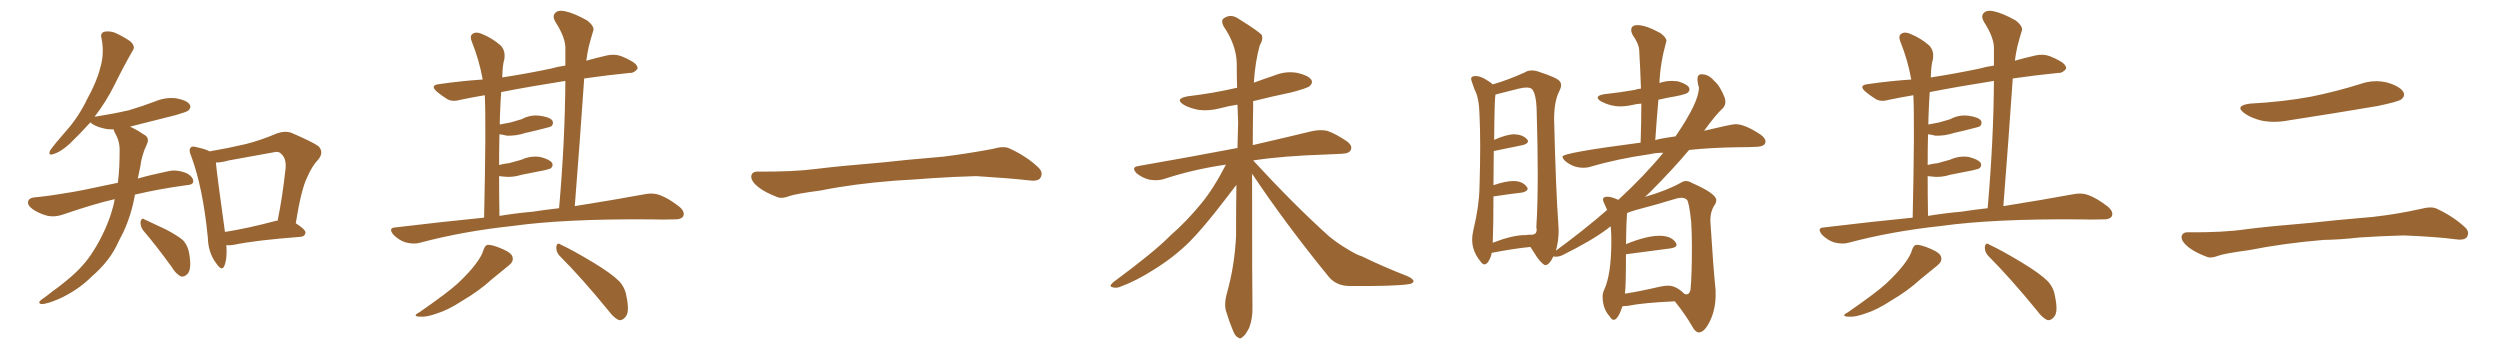 <svg xmlns="http://www.w3.org/2000/svg" xmlns:xlink="http://www.w3.org/1999/xlink" width="1050" height="150"><path fill="#996633" padding="10" d="M88.04 63.57L88.04 63.57Q95.80 62.26 103.27 60.50L103.27 60.50Q109.57 58.89 116.16 56.10L116.16 56.10Q119.68 54.79 122.46 55.81L122.46 55.81Q130.96 59.47 133.74 61.38L133.74 61.38Q136.23 64.01 133.59 67.09L133.59 67.09Q130.96 69.87 129.05 74.41L129.05 74.41Q126.56 79.25 124.22 93.75L124.22 93.75Q128.32 96.39 128.32 97.71L128.32 97.71Q128.03 99.32 126.27 99.46L126.27 99.46Q107.08 100.93 98.14 102.83L98.14 102.83Q96.39 103.13 95.07 102.98L95.07 102.98Q95.51 108.54 94.19 111.77L94.19 111.77Q93.16 114.11 90.82 110.60L90.82 110.60Q87.45 106.20 87.30 99.90L87.30 99.90Q85.25 78.81 80.27 65.48L80.27 65.48Q79.10 62.99 80.13 61.96L80.13 61.96Q80.71 61.23 82.62 61.82L82.62 61.82Q86.57 62.70 88.04 63.57ZM90.67 68.26L90.67 68.26Q91.26 74.41 94.48 97.41L94.48 97.41Q103.86 95.95 115.43 92.87L115.43 92.87Q116.02 92.58 116.60 92.72L116.60 92.72Q118.65 82.76 119.97 70.46L119.97 70.46Q120.26 66.36 117.92 64.45L117.92 64.45Q117.04 63.43 114.70 64.01L114.70 64.01Q105.47 65.63 96.09 67.38L96.09 67.38Q93.02 68.26 90.67 68.26ZM60.06 96.68L60.06 96.68Q58.89 94.92 59.03 93.02L59.03 93.02Q59.62 91.26 60.64 92.14L60.64 92.14Q63.87 93.60 69.73 96.39L69.73 96.39Q74.71 99.02 76.90 100.93L76.90 100.93Q79.10 103.42 79.54 106.93L79.54 106.93Q80.57 113.38 78.66 115.14L78.66 115.14Q77.49 116.31 76.17 116.16L76.17 116.16Q73.97 115.28 72.07 112.06L72.07 112.06Q65.48 102.98 60.06 96.68ZM48.19 83.64L48.19 83.64L48.19 83.64Q39.26 85.69 26.51 90.09L26.51 90.09Q23.14 91.26 20.07 90.67L20.07 90.67Q16.55 89.79 13.77 87.89L13.77 87.89Q11.28 86.13 11.87 84.38L11.87 84.38Q12.45 83.06 14.36 82.91L14.36 82.91Q20.65 82.32 28.13 81.01L28.13 81.01Q32.67 80.42 49.51 76.76L49.51 76.76Q49.95 73.10 50.10 69.87L50.10 69.87Q50.24 66.50 50.24 63.43L50.24 63.43Q50.39 59.33 48.19 55.66L48.19 55.66Q47.75 54.79 47.75 54.35L47.75 54.35Q46.29 54.35 44.82 54.20L44.82 54.20Q41.46 53.61 39.11 52.29L39.11 52.29Q38.09 51.56 37.94 51.42L37.94 51.42Q33.84 55.96 29.30 60.35L29.30 60.35Q25.49 63.87 22.27 64.75L22.27 64.75Q20.07 65.48 21.09 63.13L21.09 63.13Q23.29 60.06 27.69 55.08L27.69 55.08Q32.96 49.22 36.62 41.60L36.62 41.60Q40.72 34.13 42.04 28.71L42.04 28.71Q43.95 22.41 42.63 16.11L42.63 16.11Q42.04 13.92 43.80 13.33L43.80 13.33Q46.00 12.89 48.34 13.77L48.34 13.77Q51.86 15.38 54.64 17.29L54.64 17.29Q57.13 19.48 55.66 21.39L55.66 21.39Q51.86 27.98 47.90 36.04L47.90 36.04Q44.53 42.77 39.70 49.07L39.70 49.07Q39.99 48.93 40.43 48.93L40.43 48.93Q47.90 47.75 54.20 46.29L54.20 46.29Q60.06 44.53 65.04 42.63L65.04 42.63Q69.58 40.72 74.12 41.31L74.12 41.31Q78.66 42.19 79.69 43.95L79.69 43.95Q80.42 45.12 79.10 46.44L79.10 46.44Q78.37 47.02 73.83 48.34L73.83 48.34Q63.87 50.83 54.64 53.17L54.64 53.17Q55.08 53.47 55.52 53.61L55.52 53.61Q57.71 54.64 60.50 56.54L60.50 56.54Q62.99 57.86 61.67 60.64L61.67 60.64Q59.47 65.19 58.89 70.17L58.89 70.17Q58.30 72.66 57.86 75L57.86 75Q63.43 73.39 70.61 71.92L70.61 71.92Q74.12 71.04 78.52 72.80L78.52 72.80Q81.30 74.41 81.15 76.32L81.15 76.32Q81.01 77.64 78.37 77.78L78.37 77.78Q66.50 79.39 56.69 81.74L56.69 81.74Q55.22 90.23 51.71 97.71L51.71 97.71Q50.24 100.49 48.78 103.56L48.78 103.56Q45.41 110.16 38.67 116.02L38.67 116.02Q32.81 121.88 24.76 125.54L24.76 125.54Q19.63 127.73 17.43 127.73L17.43 127.73Q15.53 127.29 17.43 125.83L17.43 125.83Q19.78 124.22 22.12 122.31L22.12 122.31Q24.61 120.56 26.37 119.09L26.37 119.09Q34.13 113.09 38.23 106.93L38.23 106.93Q43.36 99.32 46.44 90.38L46.44 90.38Q47.61 86.87 48.19 83.64ZM203.32 91.41L203.32 91.41Q204.20 52.00 203.61 39.99L203.61 39.99Q198.34 40.87 193.51 41.89L193.51 41.89Q189.99 42.92 187.79 41.60L187.79 41.60Q185.45 40.14 183.69 38.67L183.69 38.67Q180.18 35.74 184.72 35.30L184.72 35.30Q193.80 33.98 202.73 33.40L202.73 33.40Q201.27 25.20 198.19 17.58L198.19 17.58Q197.17 15.09 198.49 14.21L198.49 14.21Q199.95 13.18 202.29 14.21L202.29 14.21Q206.69 15.97 210.21 19.04L210.21 19.04Q212.40 21.24 211.82 24.90L211.82 24.90Q211.08 27.10 210.94 32.52L210.94 32.52Q220.61 31.05 231.15 28.86L231.15 28.86Q234.23 27.98 237.45 27.54L237.45 27.54Q237.45 24.02 237.45 20.80L237.45 20.80Q237.74 16.11 233.20 9.08L233.20 9.08Q231.88 6.74 233.20 5.42L233.20 5.42Q234.52 4.10 237.16 4.69L237.16 4.69Q240.97 5.42 246.68 8.64L246.68 8.64Q249.76 11.13 249.17 12.89L249.17 12.89Q248.29 15.67 247.27 19.63L247.27 19.63Q246.68 22.27 246.24 25.49L246.24 25.49Q250.34 24.32 254.88 23.29L254.88 23.29Q258.11 22.56 260.89 23.58L260.89 23.58Q263.38 24.61 264.40 25.20L264.40 25.20Q267.92 26.95 267.77 28.86L267.77 28.86Q266.31 30.76 264.55 30.62L264.55 30.62Q255.62 31.49 245.36 32.96L245.36 32.96Q243.60 58.74 241.41 86.57L241.41 86.57Q258.84 83.79 270.70 81.59L270.70 81.59Q274.22 80.86 277.00 81.88L277.00 81.88Q280.66 83.20 285.21 86.72L285.21 86.72Q287.84 88.92 286.96 90.82L286.96 90.82Q286.08 92.29 282.86 92.14L282.86 92.14Q278.47 92.29 273.49 92.14L273.49 92.14Q237.16 91.85 215.19 94.92L215.19 94.92Q194.53 97.12 176.37 101.95L176.37 101.95Q173.88 102.69 170.36 101.81L170.36 101.81Q167.58 100.93 165.23 98.58L165.23 98.58Q162.89 95.65 166.11 95.51L166.11 95.51Q185.60 93.16 203.32 91.41ZM223.68 88.92L223.68 88.92Q229.39 88.04 234.81 87.45L234.81 87.45Q237.30 59.03 237.45 33.98L237.45 33.98Q222.51 36.33 210.50 38.67L210.50 38.67Q210.21 42.33 210.06 46.88L210.06 46.88Q209.91 49.51 209.91 52.29L209.91 52.29Q212.26 51.86 214.45 51.42L214.45 51.42Q216.80 50.68 218.99 50.10L218.99 50.10Q222.80 48.05 226.90 48.63L226.90 48.63Q231.01 49.22 232.03 50.68L232.03 50.68Q232.62 52.00 231.59 53.03L231.59 53.03Q231.15 53.32 229.25 53.76L229.25 53.76Q224.85 54.93 220.75 55.81L220.75 55.81Q216.80 57.13 212.84 56.98L212.84 56.98Q211.23 56.54 209.77 56.40L209.77 56.40Q209.62 62.26 209.62 69.29L209.62 69.29Q211.82 68.70 213.72 68.55L213.72 68.55Q216.65 67.68 218.99 67.09L218.99 67.09Q222.80 65.33 226.90 65.92L226.90 65.92Q230.86 66.94 231.88 68.41L231.88 68.41Q232.47 69.58 231.45 70.61L231.45 70.61Q231.15 70.90 228.81 71.48L228.81 71.48Q223.68 72.51 219.14 73.39L219.14 73.39Q215.04 74.71 211.08 74.12L211.08 74.12Q210.21 73.97 209.62 73.97L209.62 73.97Q209.62 81.74 209.77 90.67L209.77 90.67Q216.94 89.50 223.68 88.92ZM203.03 105.03L203.03 105.03Q203.76 102.98 204.79 102.83L204.79 102.83Q206.69 102.69 211.08 104.59L211.08 104.59Q215.19 106.35 215.33 108.25L215.33 108.25Q215.63 110.01 213.72 111.47L213.72 111.47Q211.52 113.23 206.54 117.33L206.54 117.33Q201.27 122.17 194.24 126.27L194.24 126.27Q188.23 130.22 183.40 131.69L183.40 131.69Q179.30 133.15 176.95 133.01L176.95 133.01Q172.56 133.01 176.22 131.10L176.22 131.10Q188.23 122.75 192.19 119.09L192.19 119.09Q196.88 114.70 199.66 111.04L199.66 111.04Q202.44 107.37 203.03 105.03ZM234.96 107.37L234.96 107.37Q233.50 105.76 233.64 103.56L233.64 103.56Q234.08 101.66 235.40 102.69L235.40 102.69Q240.23 104.88 249.02 110.16L249.02 110.16Q256.79 114.84 260.01 118.07L260.01 118.07Q262.50 120.70 263.09 124.37L263.09 124.37Q264.55 131.25 262.65 133.15L262.65 133.15Q261.47 134.62 260.01 134.47L260.01 134.47Q257.81 133.59 255.47 130.37L255.47 130.37Q244.34 116.75 234.96 107.37ZM375.88 75.88L375.88 75.88L375.88 75.88Q358.59 77.20 344.82 79.98L344.82 79.98Q333.98 81.45 331.64 82.32L331.64 82.32Q328.56 83.50 326.81 82.91L326.81 82.91Q321.39 80.86 318.60 78.66L318.60 78.66Q315.38 76.17 315.53 73.97L315.53 73.97Q315.82 72.07 318.16 72.07L318.16 72.07Q333.11 72.22 343.21 70.90L343.21 70.90Q352.59 69.73 370.31 68.26L370.31 68.26Q379.10 67.24 396.39 65.77L396.39 65.77Q406.79 64.45 416.89 62.55L416.89 62.55Q421.44 61.23 423.78 62.26L423.78 62.26Q431.25 65.63 436.23 70.46L436.23 70.46Q438.28 72.51 436.96 74.71L436.96 74.71Q435.94 76.32 431.84 75.73L431.84 75.73Q424.22 74.85 410.01 73.97L410.01 73.97Q399.61 74.27 391.26 74.85L391.26 74.85Q383.79 75.44 375.88 75.88ZM525.88 72.95L525.88 72.95L525.88 72.95Q525.88 122.17 526.03 128.91L526.03 128.91Q526.17 133.59 524.71 137.55L524.71 137.55Q523.10 140.77 522.07 141.36L522.07 141.36Q520.90 142.68 519.87 141.65L519.87 141.65Q518.70 141.21 517.68 138.43L517.68 138.43Q516.21 134.91 515.19 131.40L515.19 131.40Q513.87 128.32 515.33 123.05L515.33 123.05Q518.55 111.62 519.14 99.17L519.14 99.17Q519.14 87.89 519.29 77.64L519.29 77.64Q517.53 79.83 514.45 83.94L514.45 83.94Q505.37 95.80 499.51 101.66L499.51 101.66Q492.92 108.11 484.86 113.09L484.86 113.09Q477.39 117.92 470.21 120.56L470.21 120.56Q468.46 121.14 466.99 120.56L466.99 120.56Q465.67 120.26 467.58 118.51L467.58 118.51Q484.86 105.76 491.46 99.02L491.46 99.02Q498.19 93.16 504.35 85.69L504.35 85.69Q509.62 79.39 514.89 69.14L514.89 69.14Q500.83 71.19 488.53 75.29L488.53 75.29Q485.89 76.03 482.67 75.44L482.67 75.44Q479.74 74.71 477.39 72.80L477.39 72.80Q474.90 70.17 478.13 69.73L478.13 69.73Q499.95 65.92 518.41 62.40L518.41 62.40Q519.14 62.11 519.73 62.26L519.73 62.26Q519.87 56.69 520.02 51.27L520.02 51.27Q519.87 47.46 519.73 43.95L519.73 43.95Q515.92 44.53 512.70 45.41L512.70 45.41Q507.86 46.73 503.32 46.14L503.32 46.14Q499.66 45.41 497.31 44.09L497.31 44.09Q493.07 41.46 498.93 40.43L498.93 40.43Q509.91 39.11 519.29 36.91L519.29 36.91Q519.43 36.91 519.58 36.91L519.58 36.91Q519.43 31.64 519.43 26.66L519.43 26.66Q519.29 18.90 513.87 10.99L513.87 10.99Q512.84 8.79 513.72 7.91L513.72 7.91Q516.80 5.42 520.46 8.06L520.46 8.06Q528.96 13.33 529.98 14.79L529.98 14.79Q530.57 16.70 529.10 19.04L529.10 19.04Q527.20 25.78 526.61 34.72L526.61 34.72Q531.01 33.11 535.40 31.64L535.40 31.64Q540.09 29.74 544.92 30.62L544.92 30.62Q549.46 31.64 550.78 33.54L550.78 33.54Q551.51 34.86 550.05 36.18L550.05 36.18Q549.02 37.06 542.29 38.82L542.29 38.82Q533.94 40.58 526.32 42.48L526.32 42.48Q526.32 43.80 526.32 45.26L526.32 45.26Q526.17 53.47 526.17 60.94L526.17 60.94Q541.41 57.42 551.07 55.08L551.07 55.08Q554.30 54.35 557.37 54.93L557.37 54.93Q560.89 56.10 565.43 59.18L565.43 59.18Q568.21 61.08 567.33 62.99L567.33 62.99Q566.75 64.45 563.53 64.60L563.53 64.60Q560.45 64.75 556.93 64.89L556.93 64.89Q538.77 65.48 526.32 67.38L526.32 67.38Q543.46 85.99 558.11 99.17L558.11 99.17Q561.47 101.95 565.14 104.15L565.14 104.15Q569.82 107.08 572.02 107.67L572.02 107.67Q580.66 111.91 591.21 116.02L591.21 116.02Q593.70 117.19 593.70 118.21L593.70 118.21Q593.26 119.24 591.50 119.38L591.50 119.38Q585.50 120.26 566.89 120.12L566.89 120.12Q561.47 120.12 558.25 116.46L558.25 116.46Q539.94 94.04 525.88 72.95ZM713.53 139.60L713.67 139.60Q716.02 139.45 718.29 134.62Q720.56 129.79 720.56 123.93L720.56 123.93L720.56 122.02Q719.53 111.77 718.36 93.02L718.36 93.02L718.36 92.43Q718.36 88.48 720.41 85.69L720.41 85.69Q720.85 84.81 720.85 84.08L720.85 84.08Q720.85 81.30 710.45 76.76L710.45 76.76Q709.28 76.03 708.11 76.03L708.11 76.03Q707.08 76.03 705.91 76.76L705.91 76.76Q700.20 79.98 691.11 82.62L691.11 82.62L690.82 82.76L693.02 80.71Q702.39 71.34 709.42 62.99L709.42 62.99Q718.80 61.96 731.40 61.82L731.40 61.82Q734.62 61.82 737.70 61.67L737.70 61.67Q741.50 61.52 741.50 59.47L741.50 59.47Q741.50 58.01 739.45 56.54L739.45 56.54Q732.86 52.15 728.91 52.15L728.91 52.15Q727.29 52.15 715.72 54.93L715.72 54.93Q720.56 48.19 723.78 45.26L723.78 45.26Q724.66 44.09 724.66 42.77L724.66 42.77Q724.66 41.89 724.37 41.02L724.37 41.02Q722.46 36.04 719.82 33.84L719.82 33.84Q717.63 31.20 714.70 31.20L714.70 31.20Q712.94 31.20 712.94 33.11L712.94 33.11Q712.94 35.01 713.53 36.62L713.53 36.62L713.53 36.91Q713.53 42.92 703.71 57.28L703.71 57.28Q696.39 58.30 695.21 58.89L695.21 58.89Q695.80 50.10 696.53 41.89L696.53 41.89Q700.20 41.02 703.86 40.43L703.86 40.43Q708.25 39.55 708.91 38.89Q709.57 38.23 709.57 37.50L709.57 37.50Q709.57 35.60 704.59 34.13L704.59 34.13L702.25 33.98Q699.46 33.98 696.97 34.86L696.97 34.86Q697.27 26.66 699.76 17.72L699.76 17.72L699.90 17.14Q699.90 15.82 697.41 13.92L697.41 13.92Q691.26 10.55 687.74 10.55L687.74 10.55Q685.11 10.55 685.11 12.60L685.11 12.60Q685.11 13.48 685.69 14.65L685.69 14.65Q688.48 18.60 688.48 21.39L688.48 21.39Q688.92 29.00 689.21 37.21L689.21 37.21Q687.74 37.35 686.43 37.79L686.43 37.79Q680.57 38.82 673.83 39.55L673.83 39.55Q671.04 39.99 671.04 41.02L671.04 41.02Q671.04 41.75 672.51 42.63L672.51 42.63Q676.46 44.68 680.42 44.68L680.42 44.68Q682.91 44.68 685.55 44.09L685.55 44.09Q687.30 43.65 689.36 43.51L689.36 43.51Q689.36 51.12 689.06 59.91L689.06 59.91Q656.25 64.16 656.25 65.77L656.25 65.77Q656.25 66.50 657.28 67.53L657.28 67.53Q660.64 70.46 665.04 70.46L665.04 70.46Q666.36 70.46 667.53 70.17L667.53 70.17Q679.39 66.65 693.02 64.75L693.02 64.75Q695.36 64.16 698.58 64.16L698.58 64.16Q690.82 73.68 679.69 83.94L679.69 83.94Q676.90 82.62 675 82.62L675 82.62Q673.24 82.62 673.24 83.94L673.24 83.94Q673.24 84.38 675 88.18L675 88.18Q665.19 96.68 653.61 105.18L653.61 105.18Q653.47 105.18 653.47 105.32L653.47 105.32Q654.64 101.22 654.64 96.68L654.64 96.68L654.49 93.90Q653.47 80.13 652.73 50.24L652.73 50.24Q652.73 42.63 654.79 38.53L654.79 38.53Q655.66 36.91 655.66 35.74L655.66 35.74Q655.66 34.86 655.08 34.13L655.08 34.13Q654.05 32.67 646.44 30.18L646.44 30.18Q644.82 29.59 643.36 29.59L643.36 29.59Q641.60 29.59 640.28 30.47L640.28 30.47Q633.11 33.69 626.95 35.45L626.95 35.45Q626.07 34.57 624.76 33.84L624.76 33.84Q621.97 31.93 619.78 31.93L619.78 31.93Q617.87 31.93 617.87 33.11L617.87 33.11Q617.87 33.69 619.34 37.65L619.34 37.65Q621.24 41.16 621.39 48.19L621.39 48.19Q621.68 53.76 621.68 61.38L621.68 61.38Q621.68 68.99 621.39 78.66L621.39 78.66Q621.24 86.57 618.90 96.24L618.90 96.24Q618.31 98.73 618.31 100.78L618.31 100.78Q618.31 105.62 621.97 110.01L621.97 110.01Q622.71 111.04 623.44 111.04L623.44 111.04Q624.17 111.04 624.90 110.16L624.90 110.16Q626.22 108.25 626.51 106.20L626.51 106.20Q635.45 104.44 642.77 103.71L642.77 103.71L645.70 108.25Q648.05 111.33 649.07 111.33L649.07 111.33Q650.68 111.33 652.44 107.67L652.44 107.67Q652.59 107.81 653.47 107.81L653.47 107.81Q654.79 107.81 656.10 107.23L656.10 107.23Q668.55 101.07 675.15 96.09L675.15 96.09Q675.73 95.51 676.46 95.07L676.46 95.07L676.61 96.39Q676.76 98.73 676.76 101.22L676.76 101.22Q676.76 115.43 673.68 121.88L673.68 121.88Q673.10 123.19 673.10 124.51L673.10 124.51Q673.10 129.79 676.17 133.01L676.17 133.01Q676.90 134.33 677.78 134.33L677.78 134.33Q679.54 134.33 681.45 128.61L681.45 128.61L683.64 128.47Q689.94 127.15 703.42 126.56L703.42 126.56Q707.81 131.98 710.74 137.11L710.74 137.11Q712.06 139.60 713.53 139.60L713.53 139.60ZM708.25 123.63L708.25 123.63L707.52 123.49Q704.00 119.97 700.63 119.97L700.63 119.97Q699.17 119.97 697.12 120.41L697.12 120.41Q689.06 122.31 682.47 123.34L682.47 123.34Q682.91 120.56 682.91 106.79L682.91 106.79L701.81 104.30Q704.15 103.86 704.15 102.83L704.15 102.83Q704.15 102.39 703.86 101.95L703.86 101.95Q701.95 99.02 696.97 99.02L696.97 99.02Q691.55 99.02 682.91 102.54L682.91 102.54Q683.06 92.72 683.35 89.65L683.35 89.65L683.64 89.36Q685.11 88.77 687.16 88.18L687.16 88.18Q696.09 85.84 703.71 83.50L703.71 83.50Q705.18 83.06 706.20 83.06L706.20 83.06Q707.52 83.06 708.47 83.86Q709.42 84.67 710.30 93.31L710.30 93.31Q710.60 97.85 710.60 103.42L710.60 103.42Q710.60 115.72 710.01 121.73L710.01 121.73Q709.57 123.63 708.25 123.63ZM626.95 101.95L626.95 101.95Q627.25 94.63 627.25 82.47L627.25 82.47L627.54 82.47Q634.28 81.45 639.40 80.86L639.40 80.86Q641.60 80.27 641.60 79.25L641.60 79.25Q641.60 78.81 641.16 78.37L641.16 78.37Q639.40 76.03 635.60 76.03L635.60 76.03Q632.37 76.03 627.25 77.78L627.25 77.78L627.39 63.43L639.55 60.94Q641.75 60.35 641.75 59.33L641.75 59.33Q641.75 58.89 641.31 58.45L641.31 58.45Q639.55 56.54 636.04 56.40L636.04 56.40Q632.81 56.40 627.54 58.74L627.54 58.74Q627.69 41.02 628.13 39.70L628.13 39.70L637.94 37.21Q639.84 36.77 641.02 36.77L641.02 36.77Q642.63 36.77 643.36 37.35L643.36 37.35Q645.26 39.26 645.41 46.88L645.41 46.88Q645.85 61.52 645.85 73.10L645.85 73.10Q645.85 86.28 645.26 95.36L645.26 95.36L645.41 96.39Q645.41 98.58 643.21 98.58L643.21 98.58L642.04 98.58Q641.46 98.58 641.31 98.73L641.31 98.73L640.58 98.73Q635.30 98.73 626.95 101.95ZM803.32 91.41L803.32 91.41Q804.20 52.00 803.61 39.99L803.61 39.99Q798.34 40.87 793.51 41.89L793.51 41.89Q789.99 42.92 787.79 41.60L787.79 41.60Q785.45 40.14 783.69 38.67L783.69 38.67Q780.18 35.74 784.72 35.30L784.72 35.30Q793.80 33.98 802.73 33.40L802.73 33.40Q801.27 25.20 798.19 17.58L798.19 17.58Q797.17 15.09 798.49 14.21L798.49 14.21Q799.95 13.18 802.29 14.21L802.29 14.21Q806.69 15.97 810.21 19.04L810.21 19.04Q812.40 21.24 811.82 24.90L811.82 24.90Q811.08 27.10 810.94 32.52L810.94 32.52Q820.61 31.05 831.15 28.86L831.15 28.86Q834.23 27.98 837.45 27.54L837.45 27.54Q837.45 24.02 837.45 20.80L837.45 20.80Q837.74 16.11 833.20 9.08L833.20 9.08Q831.88 6.74 833.20 5.42L833.20 5.42Q834.52 4.10 837.16 4.69L837.16 4.69Q840.97 5.42 846.68 8.64L846.68 8.64Q849.76 11.13 849.17 12.89L849.17 12.89Q848.29 15.67 847.27 19.63L847.27 19.63Q846.68 22.27 846.24 25.49L846.24 25.49Q850.34 24.32 854.88 23.29L854.88 23.29Q858.11 22.56 860.89 23.58L860.89 23.58Q863.38 24.61 864.40 25.20L864.40 25.20Q867.92 26.95 867.77 28.86L867.77 28.86Q866.31 30.76 864.55 30.62L864.55 30.62Q855.62 31.49 845.36 32.96L845.36 32.96Q843.60 58.74 841.41 86.57L841.41 86.57Q858.84 83.79 870.70 81.59L870.70 81.59Q874.22 80.86 877.00 81.88L877.00 81.88Q880.66 83.20 885.21 86.72L885.21 86.72Q887.84 88.92 886.96 90.82L886.96 90.82Q886.08 92.29 882.86 92.14L882.86 92.14Q878.47 92.29 873.49 92.14L873.49 92.14Q837.16 91.85 815.19 94.92L815.19 94.92Q794.53 97.12 776.37 101.95L776.37 101.95Q773.88 102.69 770.36 101.81L770.36 101.81Q767.58 100.93 765.23 98.58L765.23 98.58Q762.89 95.65 766.11 95.51L766.11 95.51Q785.60 93.16 803.32 91.41ZM823.68 88.92L823.68 88.92Q829.39 88.04 834.81 87.45L834.81 87.45Q837.30 59.03 837.45 33.98L837.45 33.98Q822.51 36.33 810.50 38.67L810.50 38.67Q810.21 42.33 810.06 46.88L810.06 46.88Q809.91 49.51 809.91 52.29L809.91 52.29Q812.26 51.86 814.45 51.42L814.45 51.42Q816.80 50.68 818.99 50.10L818.99 50.10Q822.80 48.05 826.90 48.63L826.90 48.63Q831.01 49.22 832.03 50.68L832.03 50.68Q832.62 52.00 831.59 53.03L831.59 53.03Q831.15 53.32 829.25 53.76L829.25 53.76Q824.85 54.93 820.75 55.81L820.75 55.81Q816.80 57.13 812.84 56.98L812.84 56.98Q811.23 56.54 809.77 56.40L809.77 56.40Q809.62 62.26 809.62 69.29L809.62 69.29Q811.82 68.70 813.72 68.55L813.72 68.55Q816.65 67.68 818.99 67.09L818.99 67.09Q822.80 65.33 826.90 65.92L826.90 65.92Q830.86 66.94 831.88 68.41L831.88 68.41Q832.47 69.58 831.45 70.61L831.45 70.61Q831.15 70.90 828.81 71.48L828.81 71.48Q823.68 72.51 819.14 73.39L819.14 73.39Q815.04 74.71 811.08 74.12L811.08 74.12Q810.21 73.97 809.62 73.97L809.62 73.97Q809.62 81.74 809.77 90.67L809.77 90.67Q816.94 89.50 823.68 88.92ZM803.03 105.03L803.03 105.03Q803.76 102.98 804.79 102.83L804.79 102.83Q806.69 102.69 811.08 104.59L811.08 104.59Q815.19 106.35 815.33 108.25L815.33 108.25Q815.63 110.01 813.72 111.47L813.72 111.47Q811.52 113.23 806.54 117.33L806.54 117.33Q801.27 122.17 794.24 126.27L794.24 126.27Q788.23 130.22 783.40 131.69L783.40 131.69Q779.30 133.15 776.95 133.01L776.95 133.01Q772.56 133.01 776.22 131.10L776.22 131.10Q788.23 122.75 792.19 119.09L792.19 119.09Q796.88 114.70 799.66 111.04L799.66 111.04Q802.44 107.37 803.03 105.03ZM834.96 107.37L834.96 107.37Q833.50 105.76 833.64 103.56L833.64 103.56Q834.08 101.66 835.40 102.69L835.40 102.69Q840.23 104.88 849.02 110.16L849.02 110.16Q856.79 114.84 860.01 118.07L860.01 118.07Q862.50 120.70 863.09 124.37L863.09 124.37Q864.55 131.25 862.65 133.15L862.65 133.15Q861.47 134.62 860.01 134.47L860.01 134.47Q857.81 133.59 855.47 130.37L855.47 130.37Q844.34 116.75 834.96 107.37ZM945.12 43.51L945.12 43.51Q958.89 42.77 970.75 40.58L970.75 40.58Q981.45 38.38 991.26 35.30L991.26 35.30Q997.12 33.25 1002.83 34.72L1002.83 34.72Q1008.11 36.33 1009.42 38.67L1009.42 38.67Q1010.30 40.28 1008.54 41.75L1008.54 41.75Q1007.08 42.77 998.58 44.53L998.58 44.53Q979.54 47.75 961.38 50.54L961.38 50.54Q955.37 51.71 949.95 50.68L949.95 50.68Q945.70 49.66 942.92 47.75L942.92 47.75Q938.09 44.38 945.12 43.51ZM975.73 100.78L975.73 100.78L975.73 100.78Q958.59 102.25 944.82 105.03L944.82 105.03Q934.13 106.49 931.79 107.37L931.79 107.37Q928.86 108.54 927.10 107.96L927.10 107.96Q921.97 106.05 919.19 103.86L919.19 103.86Q916.11 101.37 916.26 99.46L916.26 99.46Q916.55 97.56 918.75 97.56L918.75 97.56Q933.84 97.71 943.65 96.24L943.65 96.24Q952.73 95.07 970.46 93.60L970.46 93.60Q979.25 92.58 996.53 91.11L996.53 91.11Q1006.93 89.94 1016.75 87.74L1016.75 87.74Q1021.00 86.57 1023.34 87.60L1023.34 87.60Q1030.52 90.97 1035.35 95.51L1035.35 95.51Q1037.40 97.41 1036.08 99.61L1036.08 99.61Q1034.91 101.07 1031.25 100.49L1031.25 100.49Q1023.63 99.46 1009.57 98.88L1009.57 98.88Q999.17 99.17 990.82 99.76L990.82 99.76Q983.35 100.63 975.73 100.78Z"/></svg>